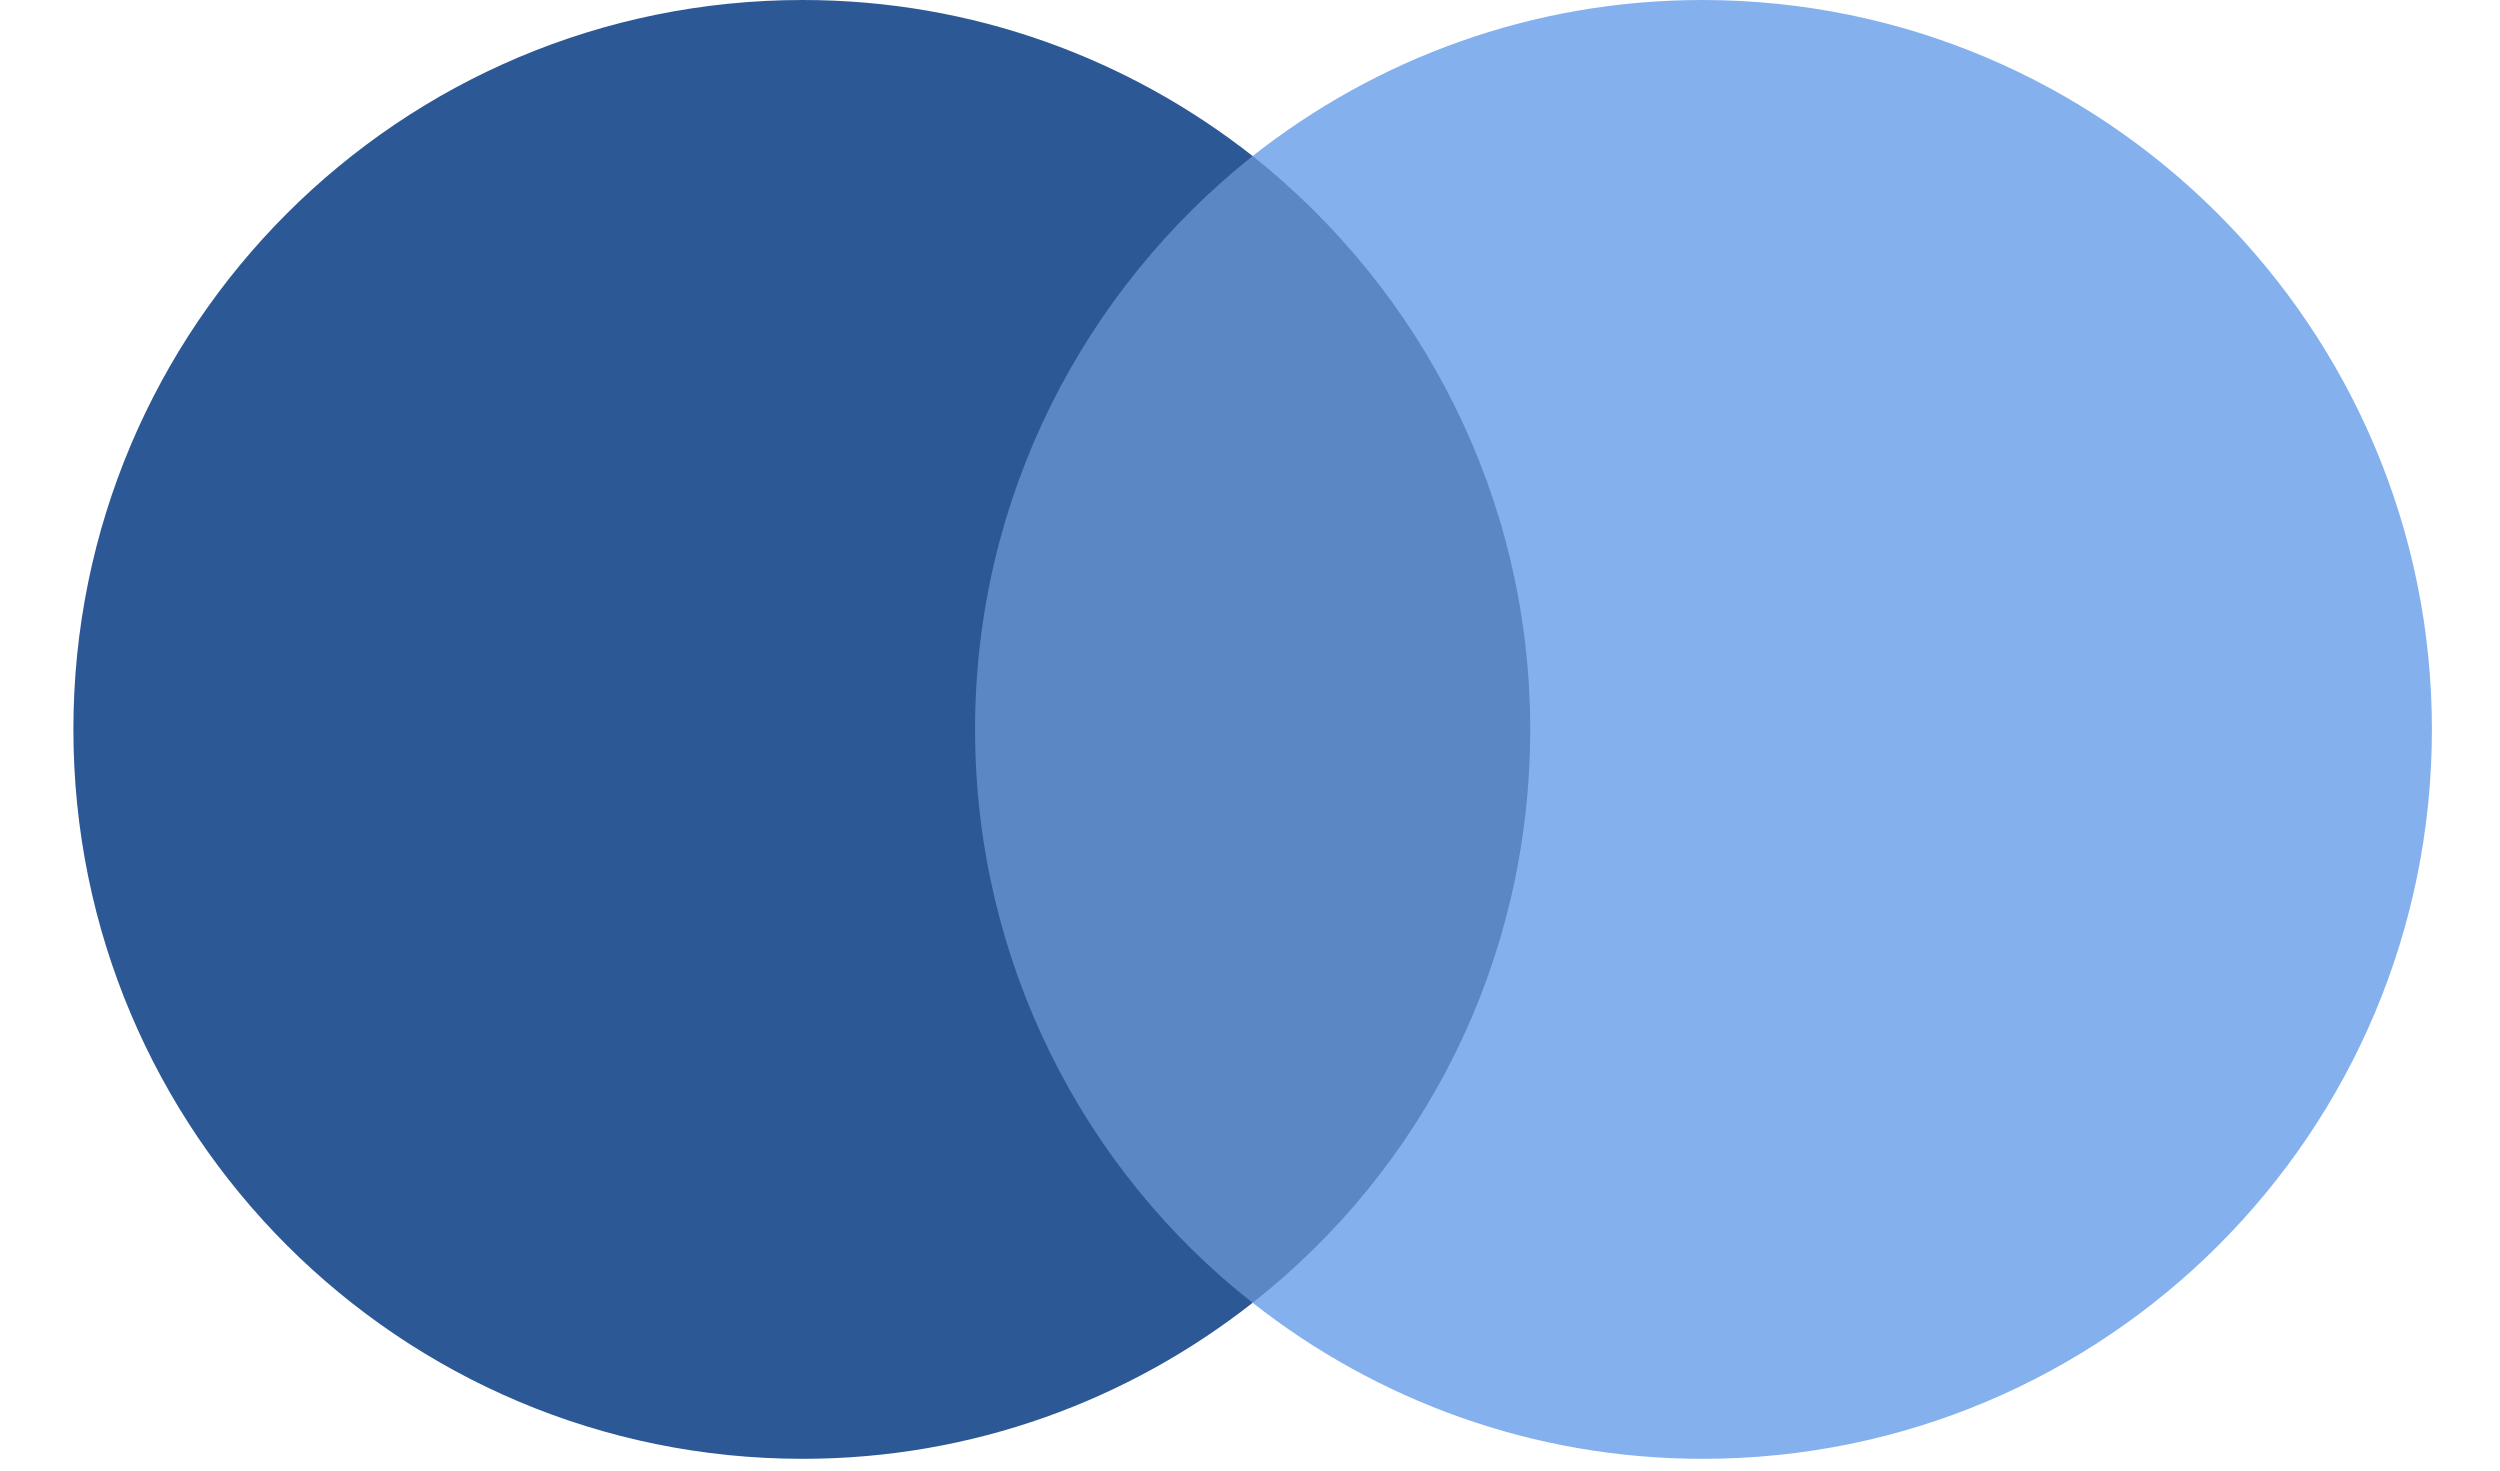<svg width="34" height="20" viewBox="0 0 34 20" fill="none" xmlns="http://www.w3.org/2000/svg">
<g clip-path="url(#clip0_523_414)">
<path d="M21.363 2.122H12.683V17.717H21.363V2.122Z" fill="#5B88C5"/>
<path d="M13.261 9.92C13.261 6.751 14.75 3.939 17.036 2.122C15.354 0.799 13.232 0 10.917 0C5.434 0 0.998 4.437 0.998 9.92C0.998 15.403 5.434 19.84 10.917 19.84C13.232 19.84 15.354 19.04 17.036 17.718C14.747 15.926 13.261 13.088 13.261 9.92Z" fill="#2C5996"/>
<path d="M33.074 9.92C33.074 15.403 28.638 19.84 23.155 19.84C20.84 19.84 18.718 19.04 17.036 17.718C19.351 15.897 20.811 13.088 20.811 9.92C20.811 6.751 19.322 3.939 17.036 2.122C18.715 0.799 20.837 0 23.151 0C28.638 0 33.074 4.465 33.074 9.92Z" fill="#84B1EE"/>
</g>
<defs>
<clipPath id="clip0_523_414">
<rect width="32.071" height="20" fill="white" transform="translate(0.998)"/>
</clipPath>
</defs>
</svg>

